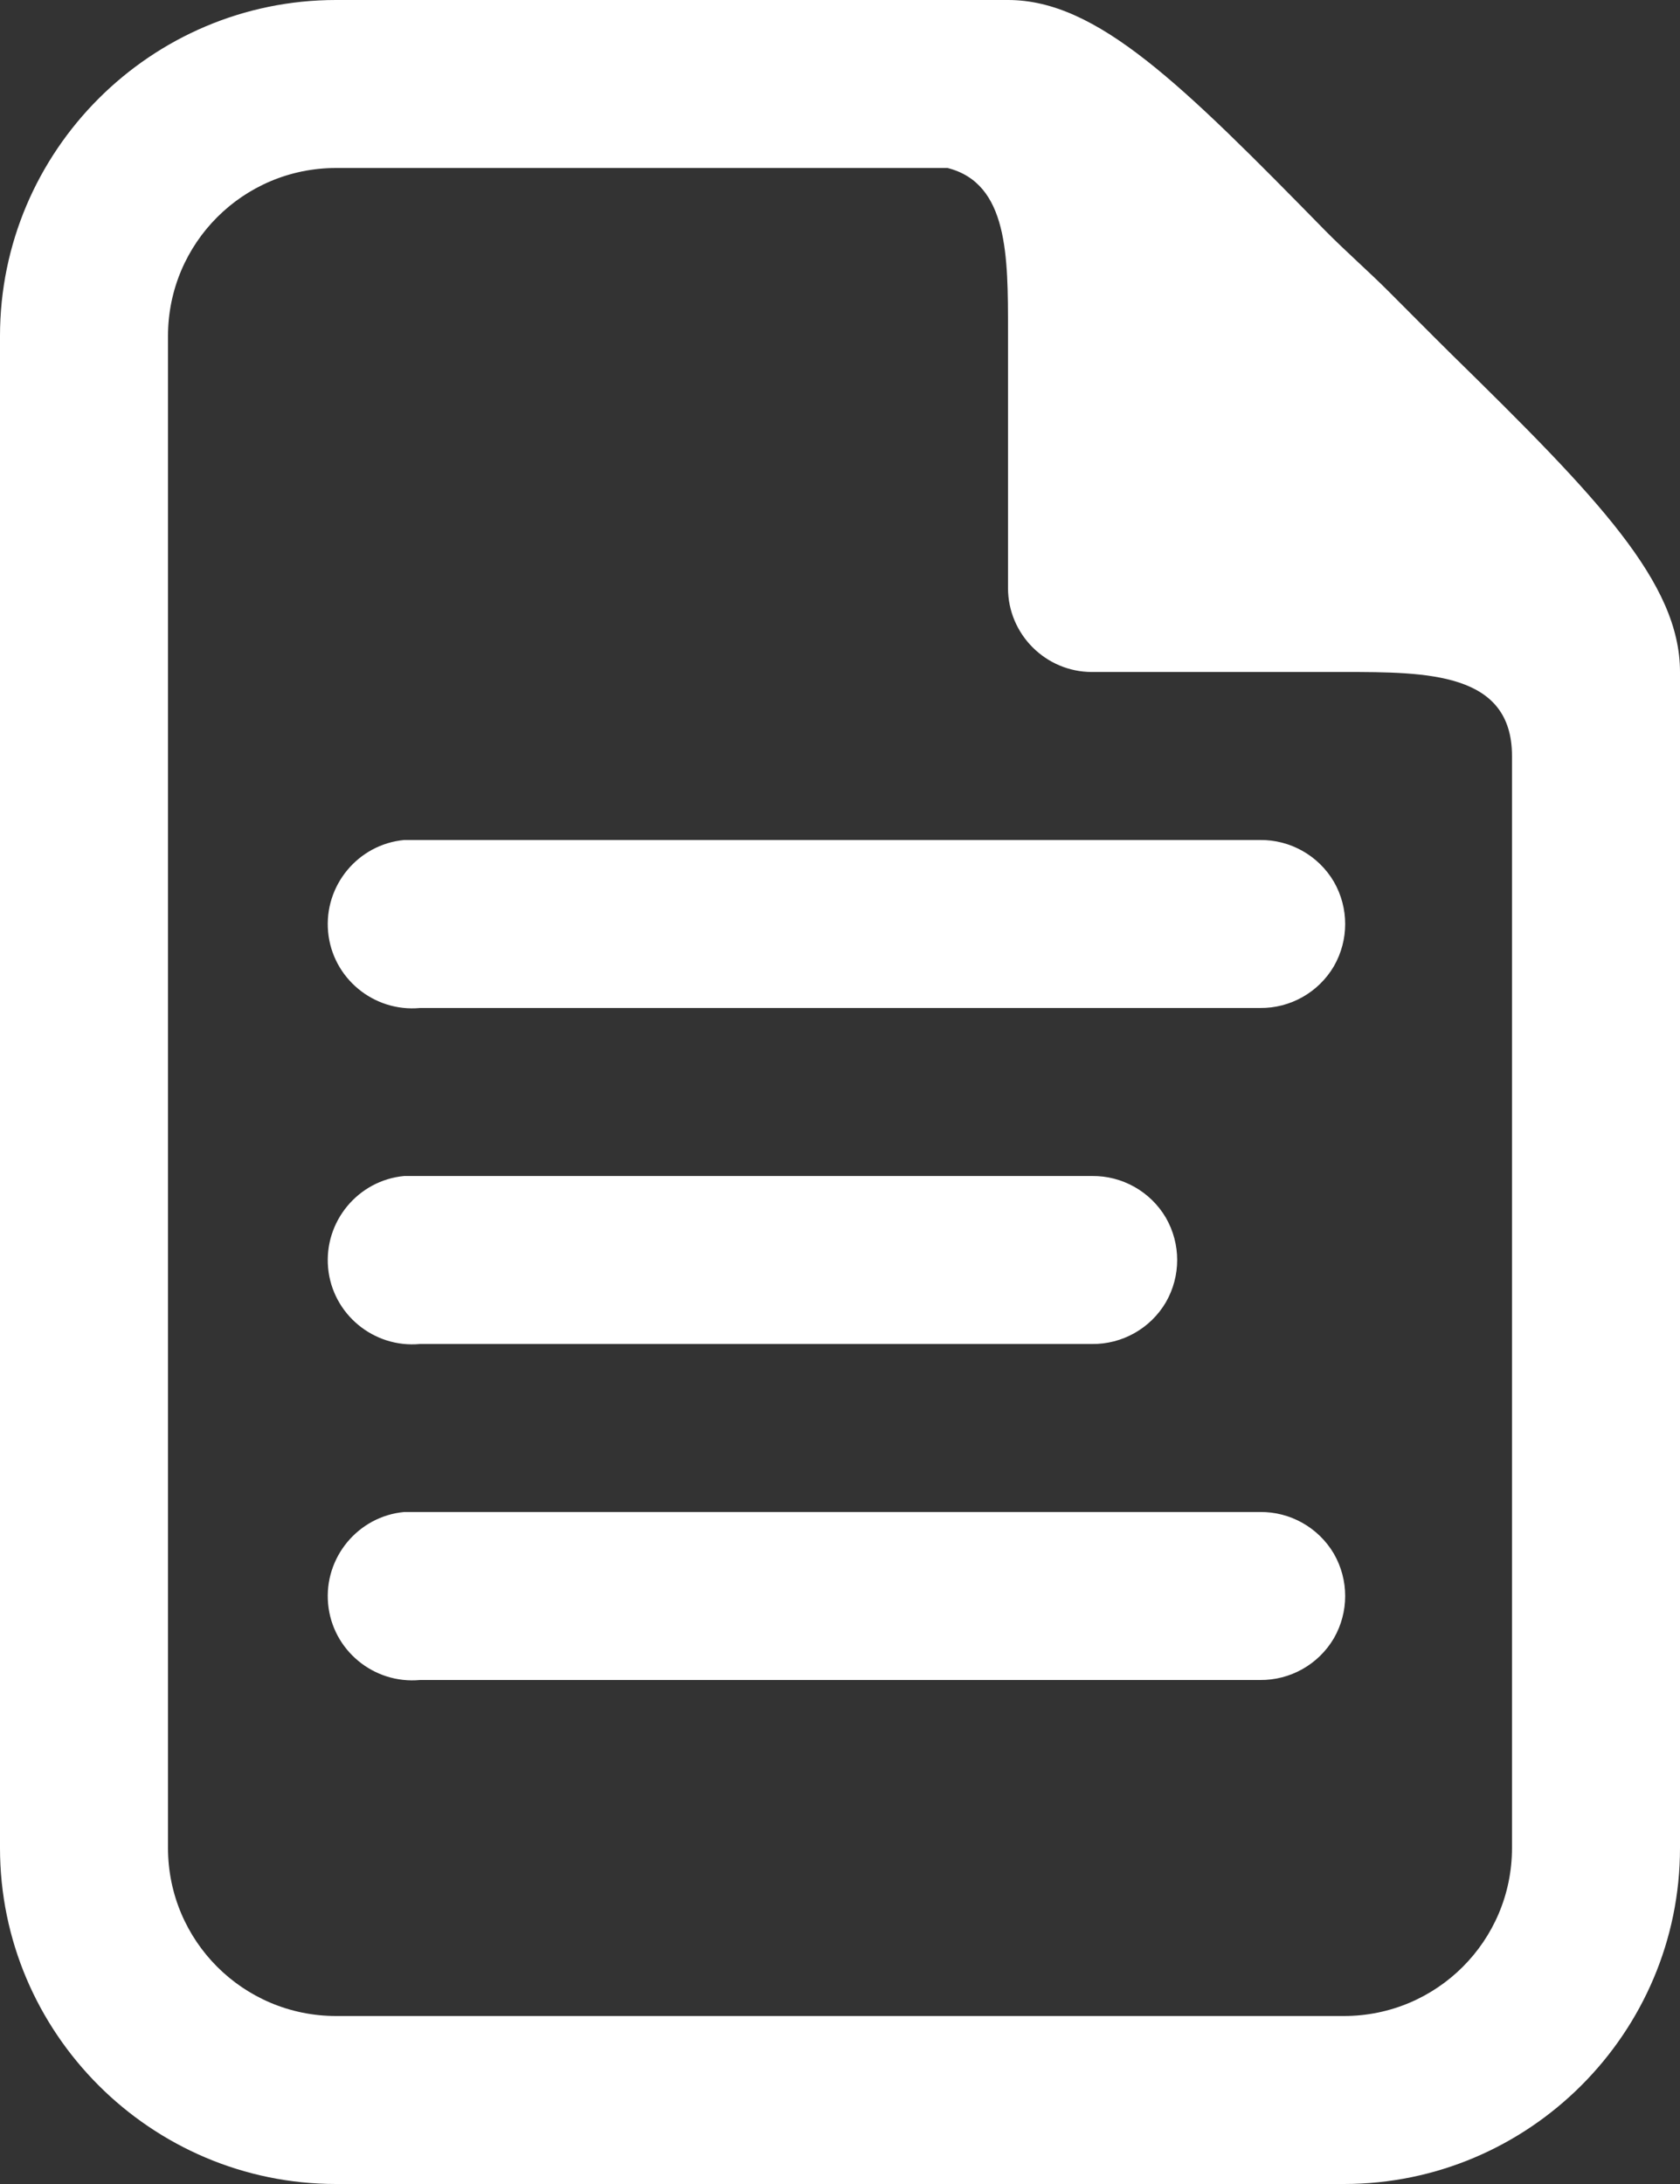 <?xml version="1.0" encoding="UTF-8"?> <svg xmlns="http://www.w3.org/2000/svg" width="20" height="26" viewBox="0 0 20 26" fill="none"><rect x="0" y="0" width="20" height="26" fill="#333333" stroke="none"/> <path d="M4 0C1.797 0 0 1.797 0 4V22C0 24.203 1.797 26 4 26H16C18.203 26 20 24.203 20 22V8C20 6.938 19.027 5.93 17.281 4.219C17.039 3.98 16.777 3.715 16.531 3.469C16.285 3.223 16.02 2.992 15.781 2.75C14.07 1.004 13.062 0 12 0H4ZM4 2H11.281C12.004 2.184 12 3.051 12 3.938V7C12 7.551 12.449 8 13 8H16C16.996 8 18 8.004 18 9V22C18 23.105 17.105 24 16 24H4C2.895 24 2 23.105 2 22V4C2 2.895 2.895 2 4 2ZM4.812 10C4.262 10.051 3.855 10.543 3.906 11.094C3.957 11.645 4.449 12.051 5 12H15C15.359 12.004 15.695 11.816 15.879 11.504C16.059 11.191 16.059 10.809 15.879 10.496C15.695 10.184 15.359 9.996 15 10H5C4.969 10 4.938 10 4.906 10C4.875 10 4.844 10 4.812 10ZM4.812 14C4.262 14.051 3.855 14.543 3.906 15.094C3.957 15.645 4.449 16.051 5 16H13C13.359 16.004 13.695 15.816 13.879 15.504C14.059 15.191 14.059 14.809 13.879 14.496C13.695 14.184 13.359 13.996 13 14H5C4.969 14 4.938 14 4.906 14C4.875 14 4.844 14 4.812 14ZM4.812 18C4.262 18.051 3.855 18.543 3.906 19.094C3.957 19.645 4.449 20.051 5 20H15C15.359 20.004 15.695 19.816 15.879 19.504C16.059 19.191 16.059 18.809 15.879 18.496C15.695 18.184 15.359 17.996 15 18H5C4.969 18 4.938 18 4.906 18C4.875 18 4.844 18 4.812 18Z" fill="white"></path> </svg> 